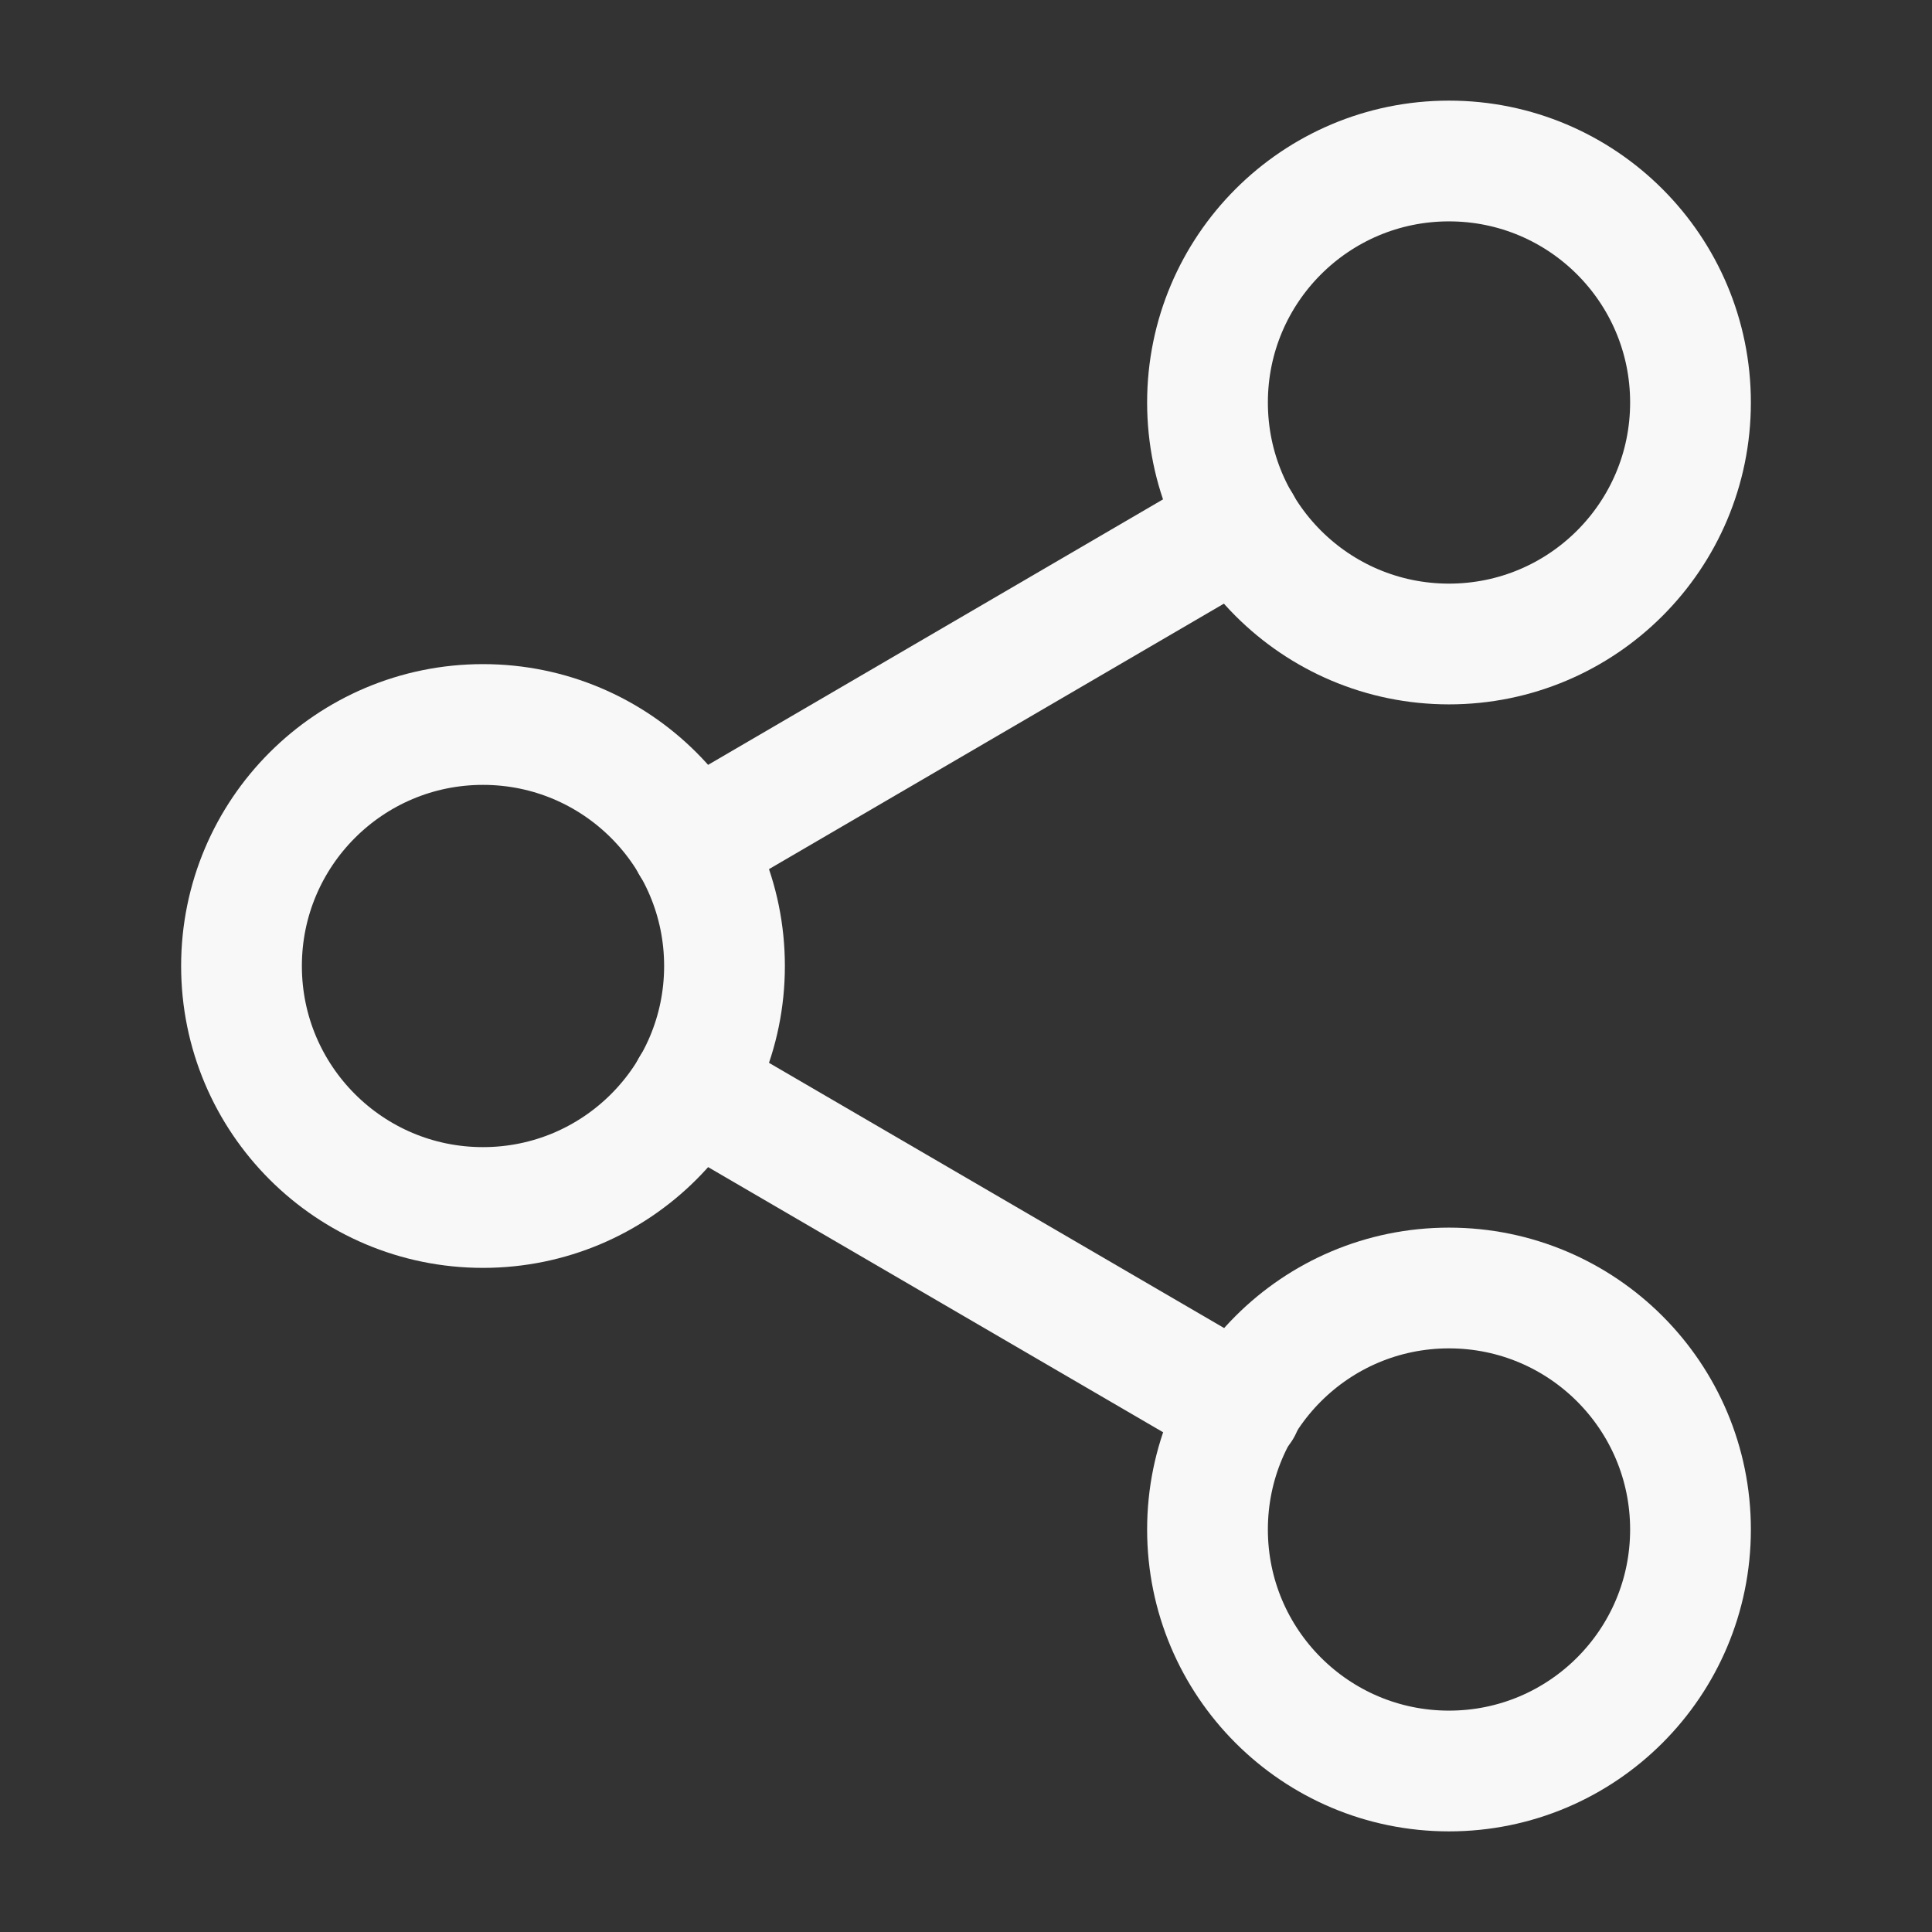 <svg xmlns="http://www.w3.org/2000/svg" width="24" height="24" viewBox="0 0 24 24" fill="none">
  <rect x="0" y="0" width="24" height="24" fill="#333333" stroke="none"/>
  <path d="M18 8C19.657 8 21 6.657 21 5C21 3.343 19.657 2 18 2C16.343 2 15 3.343 15 5C15 6.657 16.343 8 18 8Z" stroke="#F8F8F8" stroke-width="1.5" stroke-linecap="round" stroke-linejoin="round"/>
  <path d="M6 15C7.657 15 9 13.657 9 12C9 10.343 7.657 9 6 9C4.343 9 3 10.343 3 12C3 13.657 4.343 15 6 15Z" stroke="#F8F8F8" stroke-width="1.5" stroke-linecap="round" stroke-linejoin="round"/>
  <path d="M18 22C19.657 22 21 20.657 21 19C21 17.343 19.657 16 18 16C16.343 16 15 17.343 15 19C15 20.657 16.343 22 18 22Z" stroke="#F8F8F8" stroke-width="1.5" stroke-linecap="round" stroke-linejoin="round"/>
  <path d="M8.59 13.51L15.42 17.49" stroke="#F8F8F8" stroke-width="1.5" stroke-linecap="round" stroke-linejoin="round"/>
  <path d="M15.41 6.51L8.59 10.49" stroke="#F8F8F8" stroke-width="1.5" stroke-linecap="round" stroke-linejoin="round"/>
</svg>